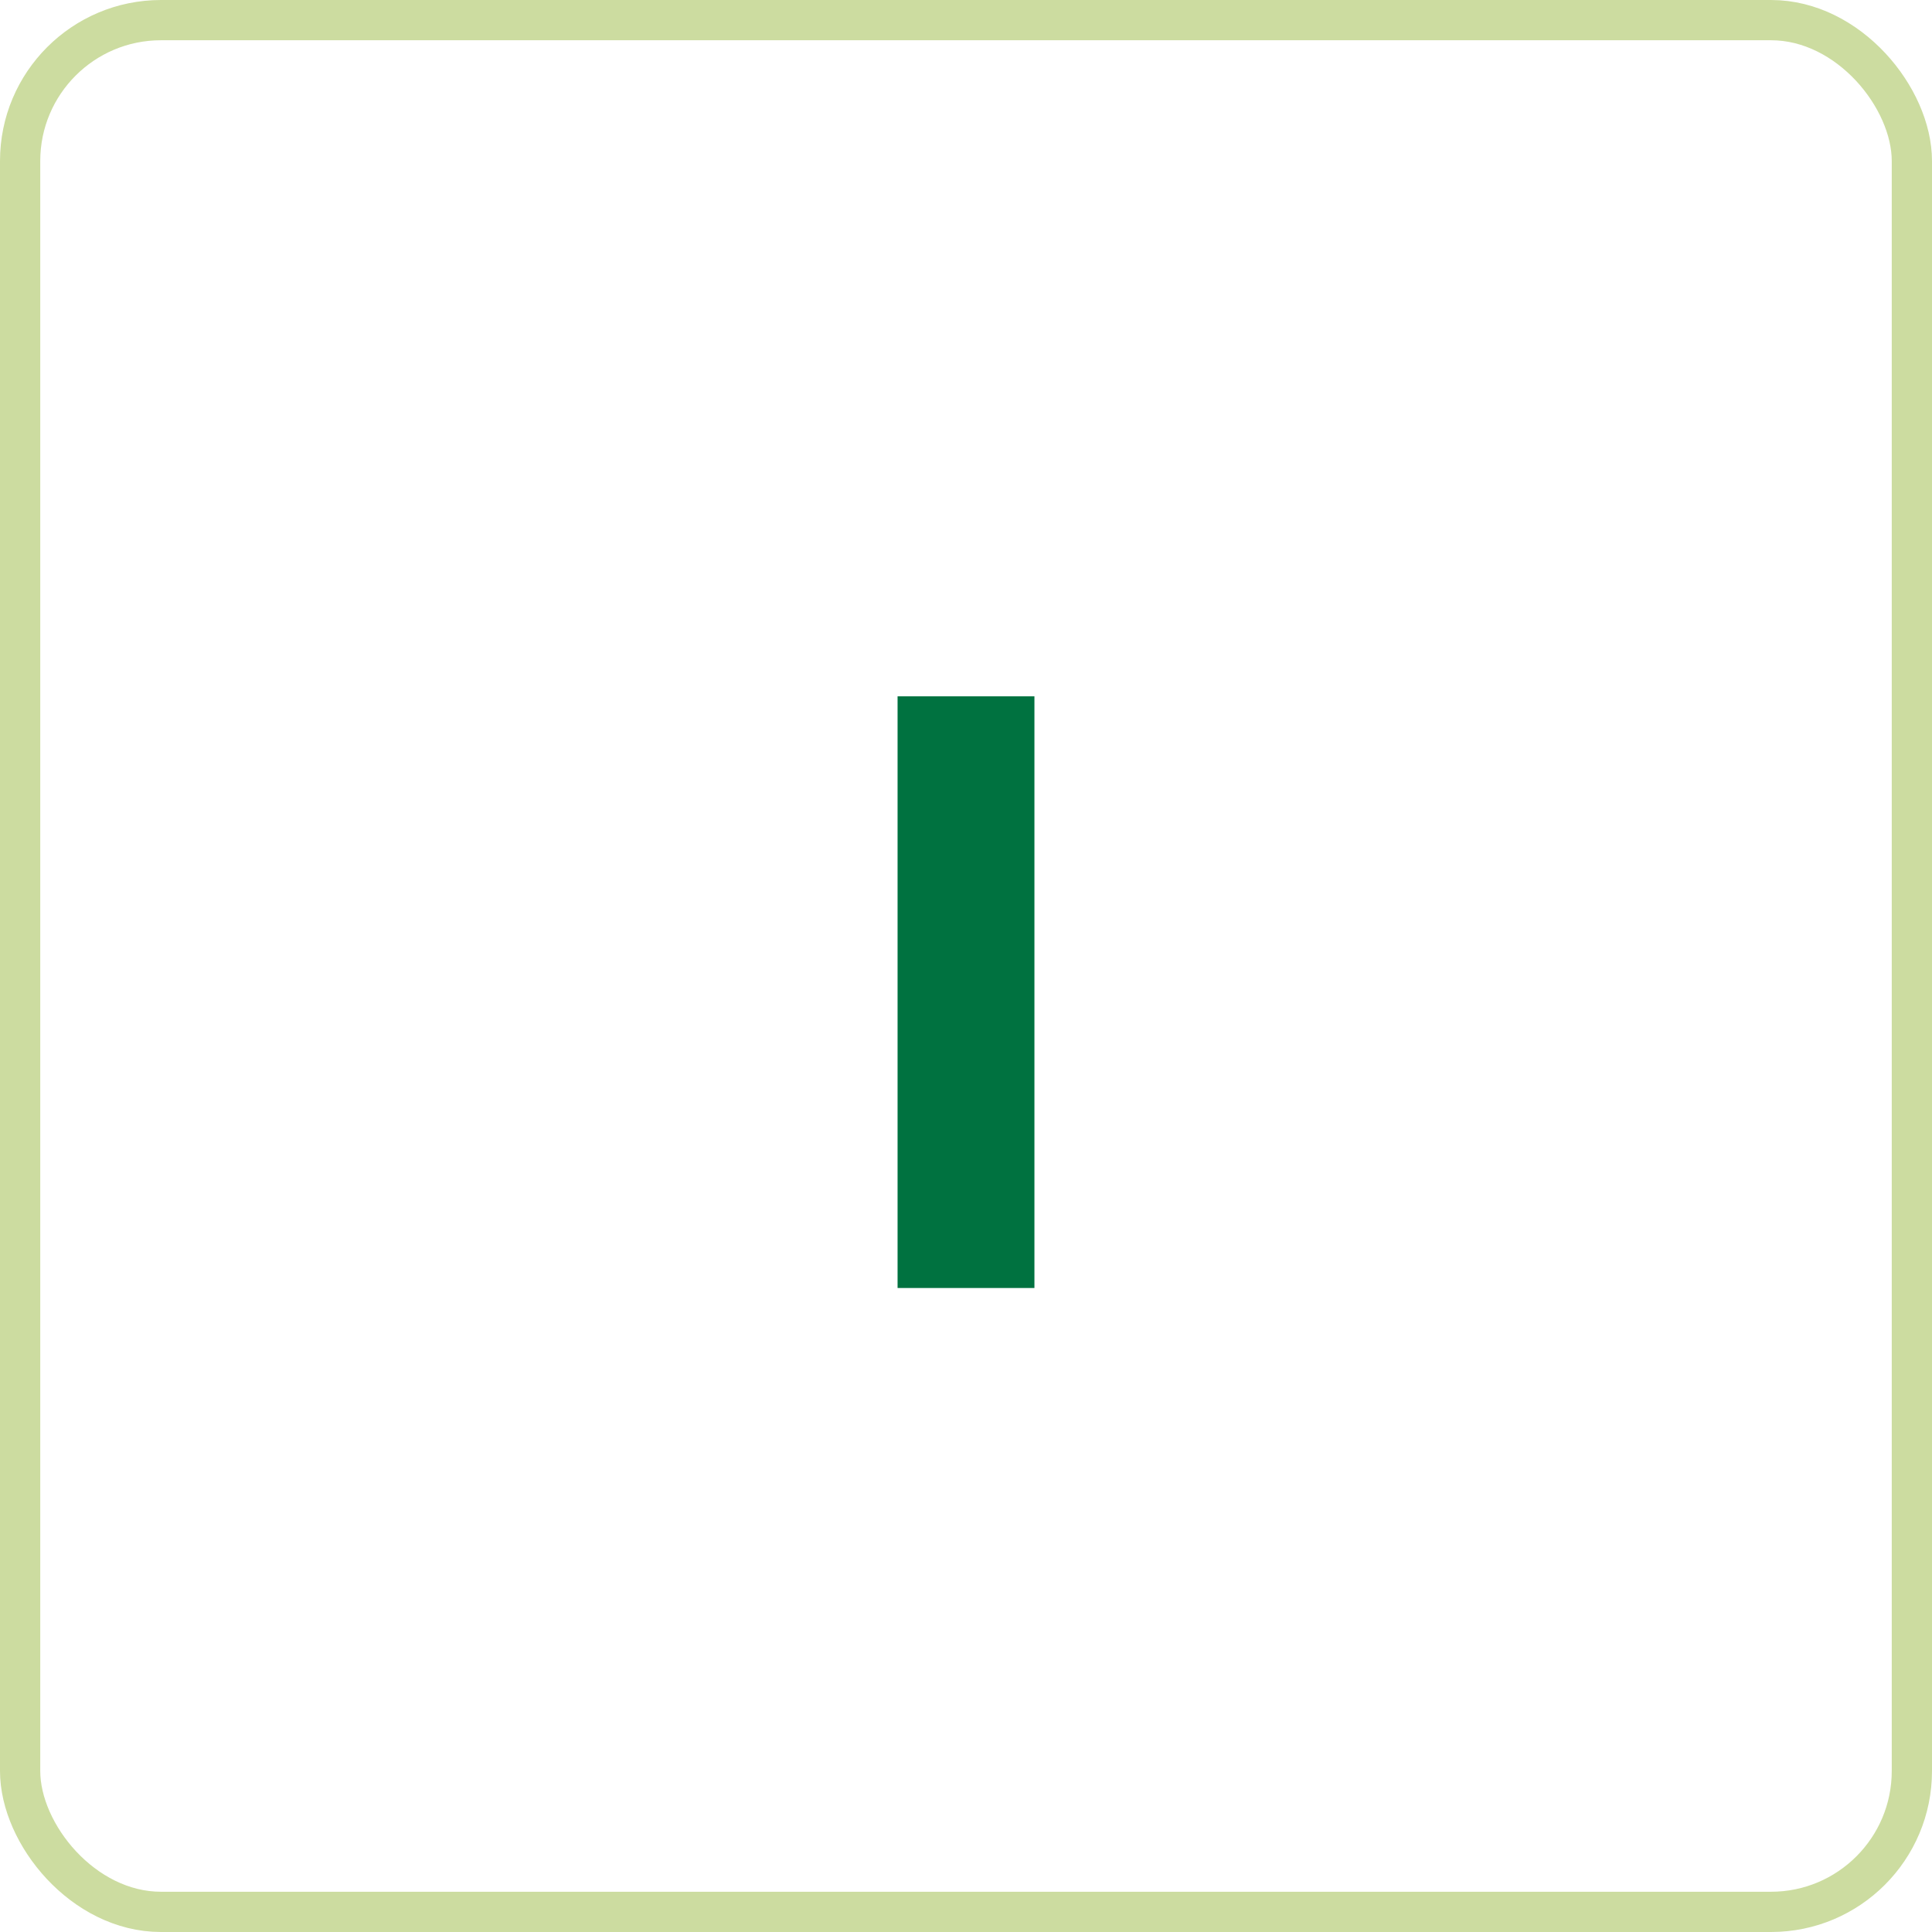 <svg xmlns="http://www.w3.org/2000/svg" width="48" height="48" viewBox="0 0 48 48"><g id="Group_96" data-name="Group 96" transform="translate(-1035.5 -3520)"><g id="Rectangle_130" data-name="Rectangle 130" transform="translate(1035.5 3520)" fill="none" stroke="#ccdca0" stroke-width="1"><rect width="48" height="48" rx="4" stroke="none"></rect><rect x="0.5" y="0.5" width="47" height="47" rx="3.5" fill="none"></rect></g><path id="Path_102" data-name="Path 102" d="M-1.7,0H1.7V-14.7H-1.7Z" transform="translate(1059.5 3552)" fill="#007240"></path></g></svg>